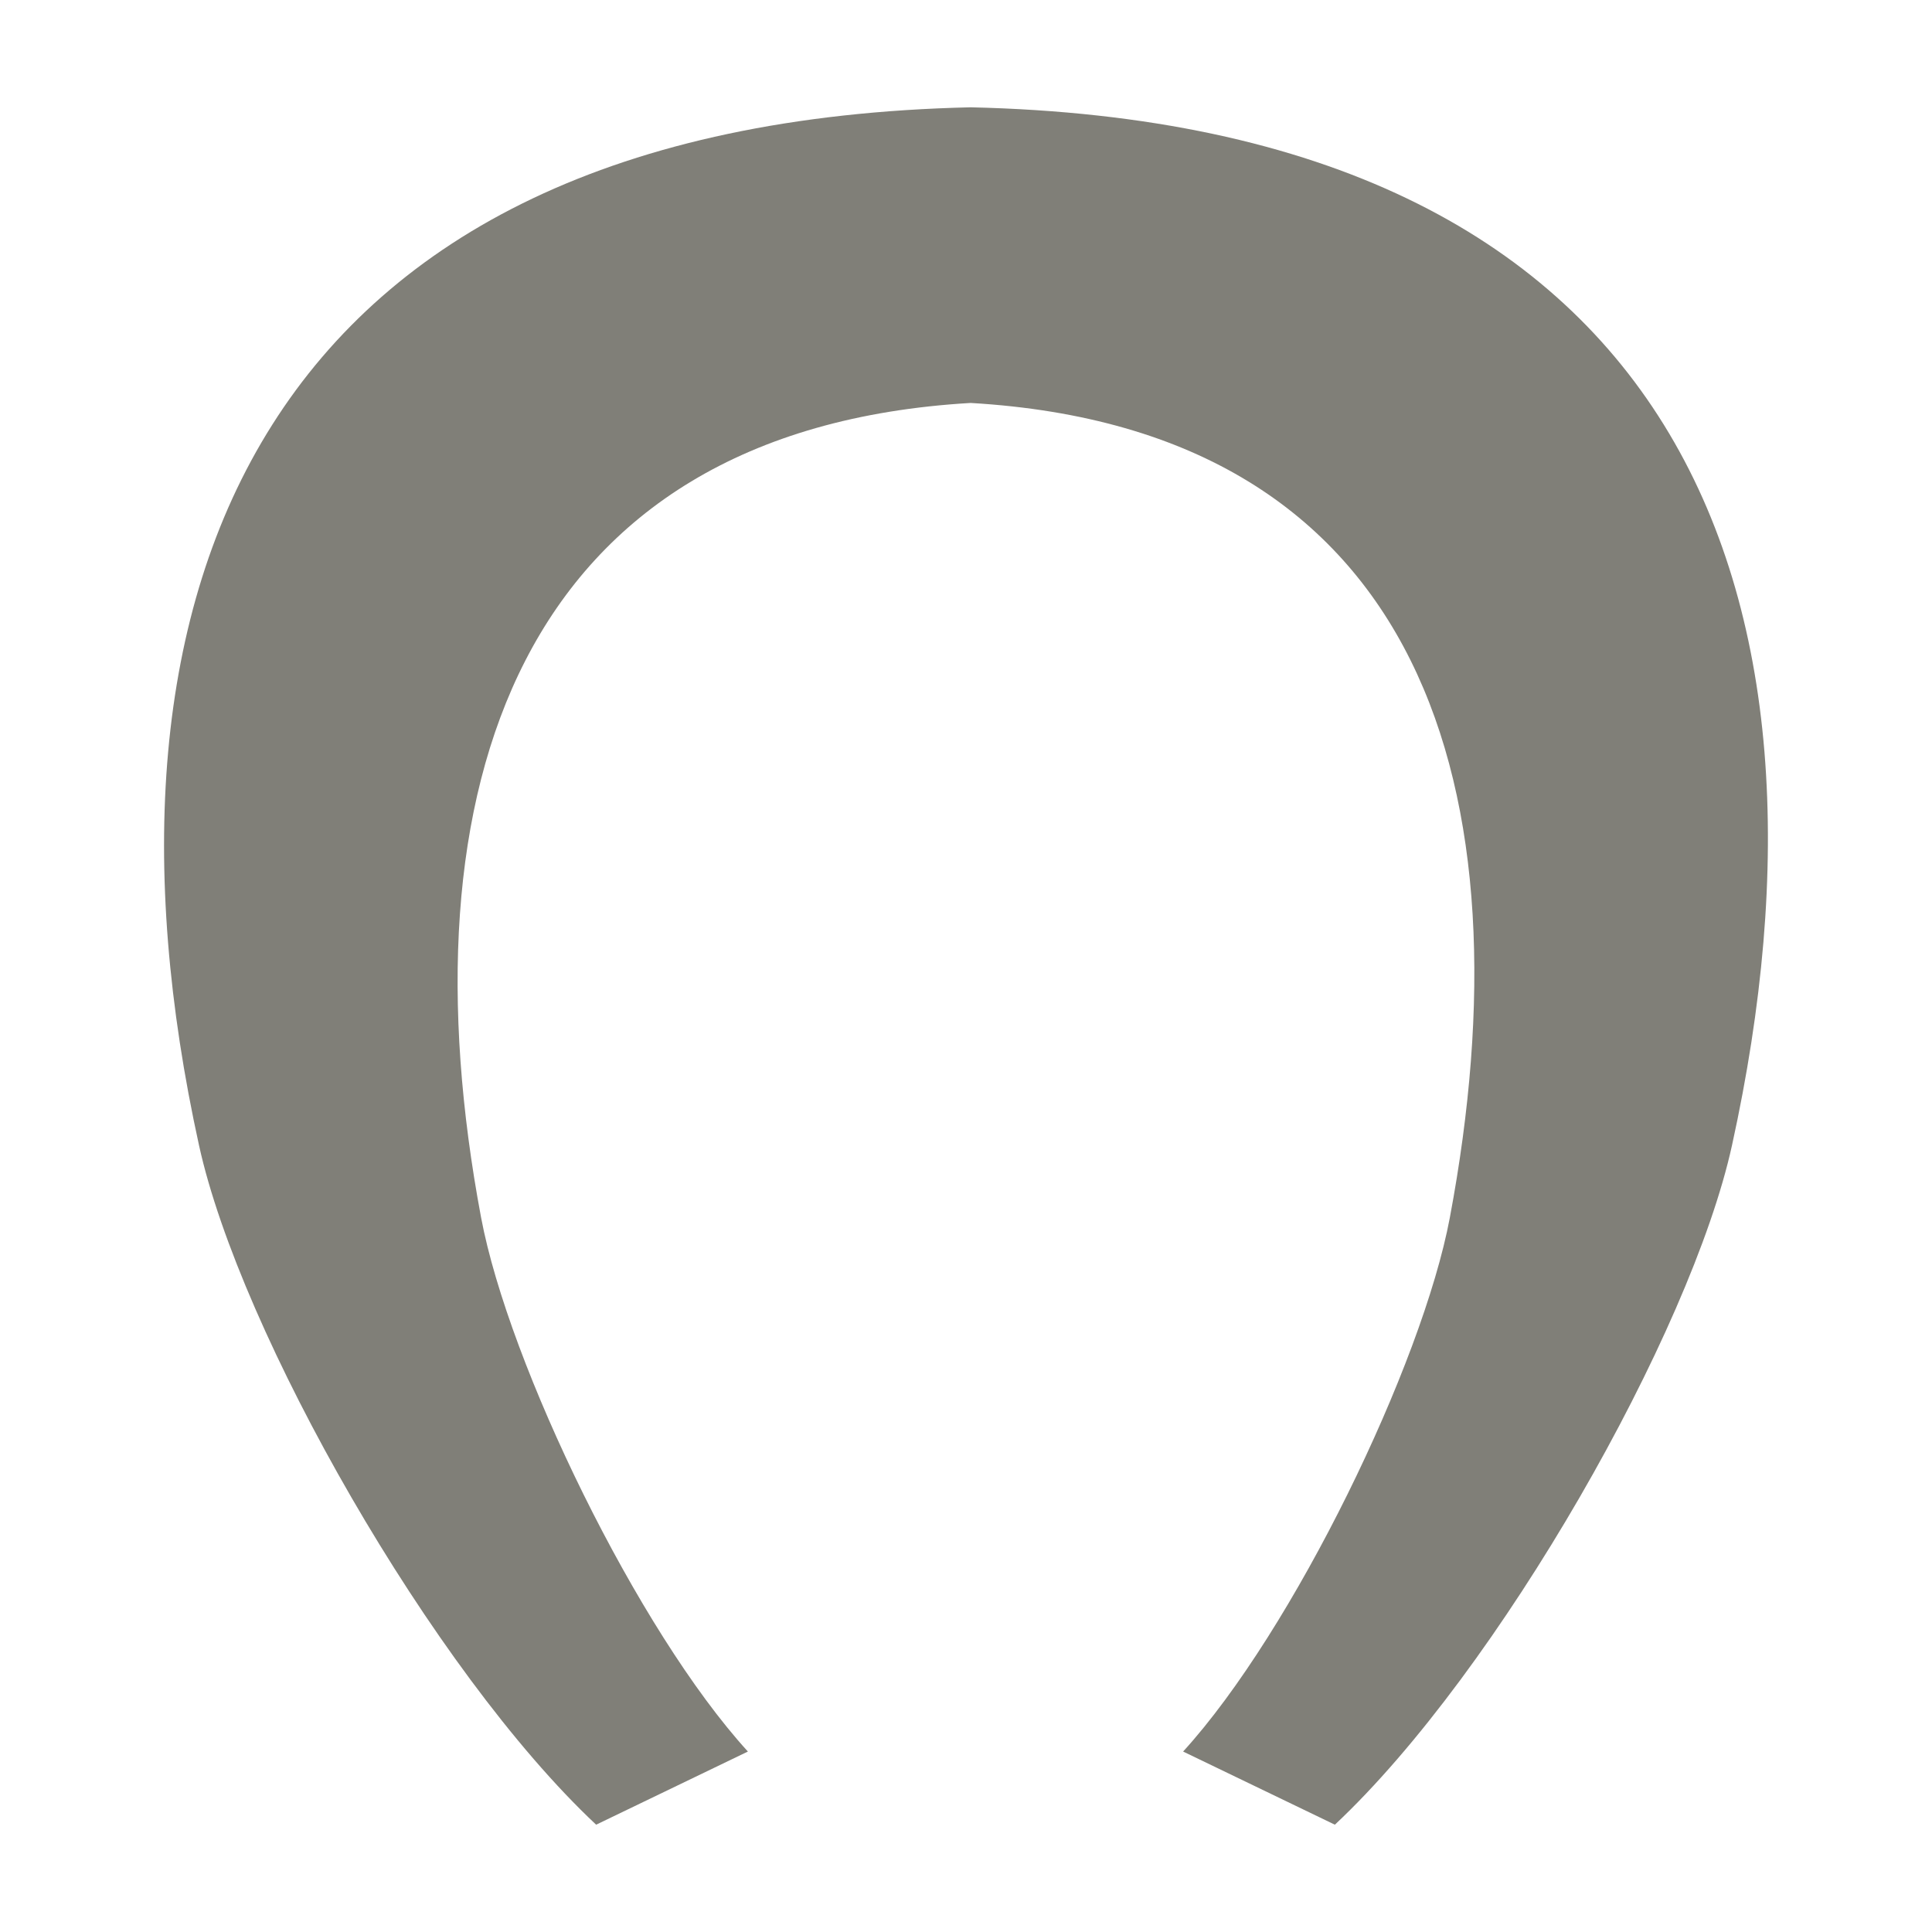 <?xml version="1.0" encoding="utf-8"?>
<!-- Generator: Adobe Illustrator 16.0.1, SVG Export Plug-In . SVG Version: 6.00 Build 0)  -->
<!DOCTYPE svg PUBLIC "-//W3C//DTD SVG 1.1//EN" "http://www.w3.org/Graphics/SVG/1.1/DTD/svg11.dtd">
<svg version="1.1" id="Ebene_1" xmlns="http://www.w3.org/2000/svg" xmlns:xlink="http://www.w3.org/1999/xlink" x="0px" y="0px"
	 width="25.512px" height="25.512px" viewBox="0 0 25.512 25.512" enable-background="new 0 0 25.512 25.512" xml:space="preserve">
<path fill="#807f78" d="M9.876,23.129c-1.457-1.597-3.158-5.111-3.523-7.05C5.295,10.445,6.82,5.671,12.817,5.321
	c5.995,0.35,7.386,5.124,6.328,10.758c-0.364,1.938-2.066,5.453-3.522,7.05l2.004,0.966c2.167-2.032,4.703-6.503,5.244-8.971
	c1.607-7.316-0.658-13.493-10.054-13.707C3.42,1.631,1.021,7.808,2.628,15.124c0.541,2.468,3.076,6.938,5.244,8.971L9.876,23.129
	L9.876,23.129z"/>
</svg>
